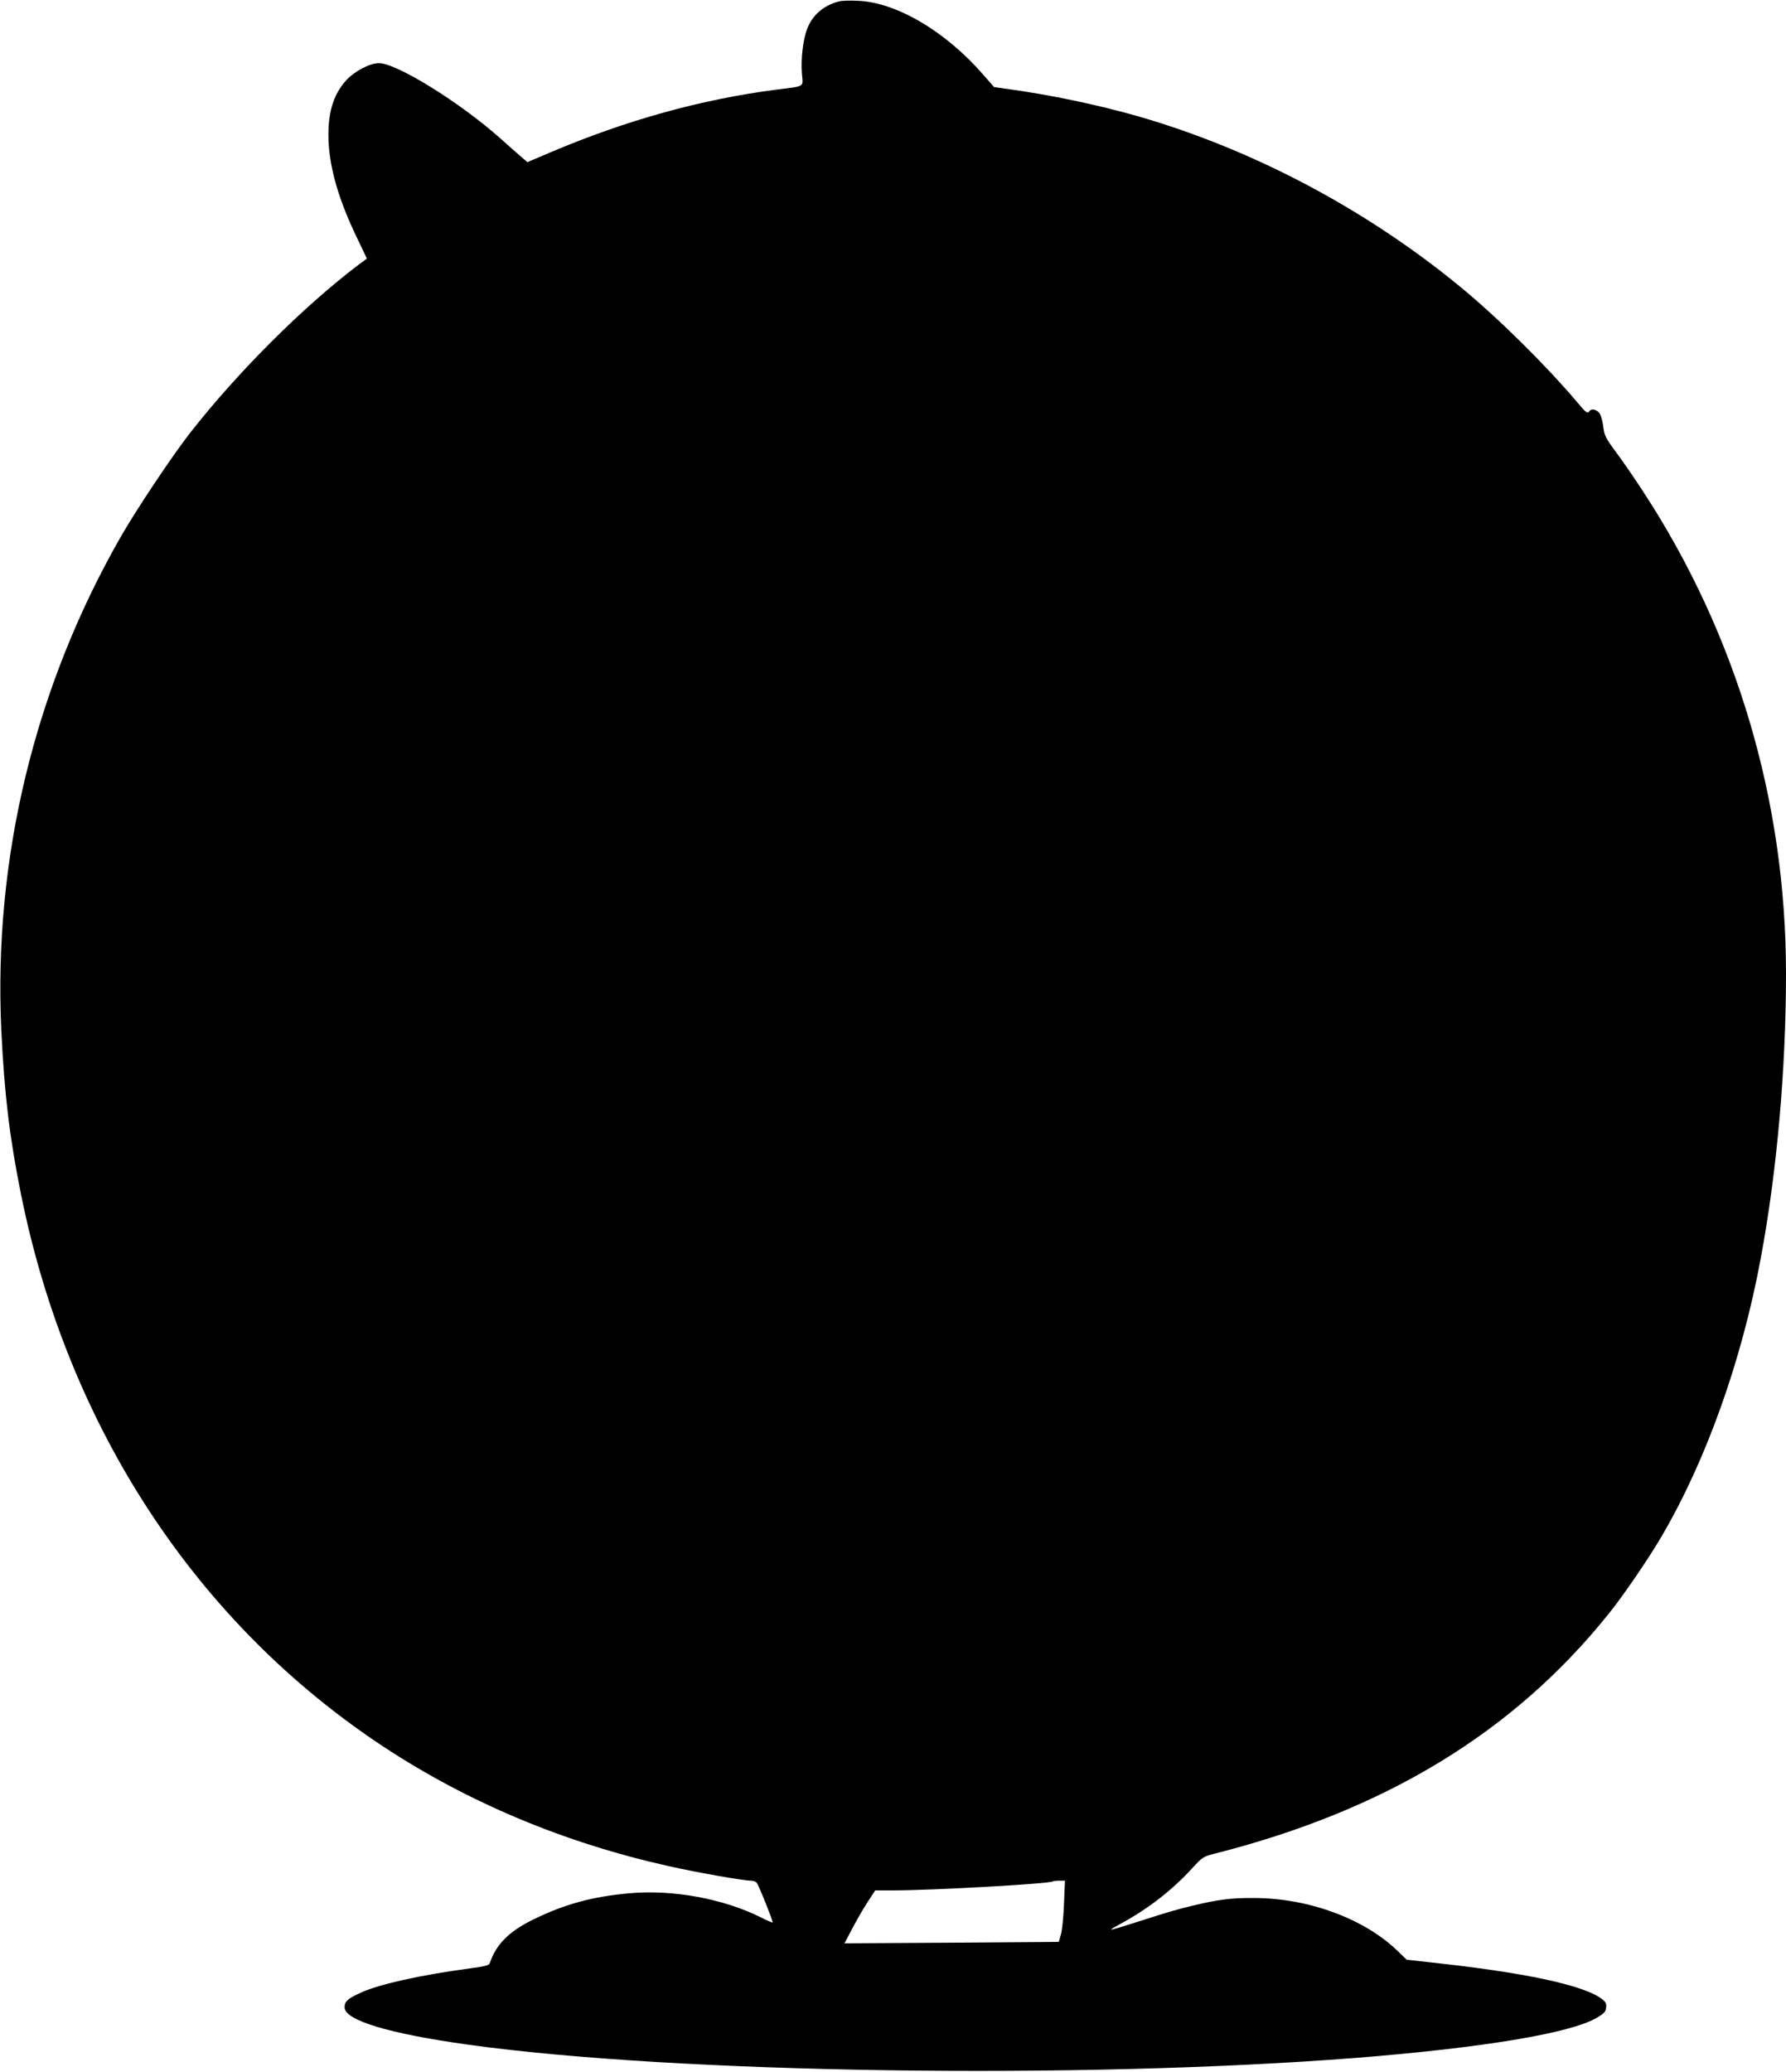 <?xml version="1.0" standalone="no"?>
<!DOCTYPE svg PUBLIC "-//W3C//DTD SVG 20010904//EN"
 "http://www.w3.org/TR/2001/REC-SVG-20010904/DTD/svg10.dtd">
<svg version="1.0" xmlns="http://www.w3.org/2000/svg"
 width="1104pt" height="1280pt" viewBox="0 0 1104 1280"
 preserveAspectRatio="xMidYMid meet">
<g transform="translate(0,1280) scale(0.1,-0.1)"
fill="#000000" stroke="none">
<path d="M5185 12791 c-94 -24 -164 -85 -196 -170 -26 -70 -39 -183 -32 -277
7 -85 25 -75 -167 -99 -458 -60 -920 -188 -1387 -386 l-143 -61 -39 34 c-21
18 -79 68 -127 112 -253 225 -643 466 -752 466 -55 0 -150 -50 -200 -104 -77
-84 -112 -189 -112 -339 0 -181 57 -388 175 -633 l63 -132 -52 -38 c-342 -259
-747 -663 -1042 -1040 -110 -141 -331 -472 -429 -643 -531 -929 -786 -1983
-737 -3044 19 -398 51 -664 122 -1017 291 -1442 1087 -2653 2245 -3415 522
-343 1115 -591 1754 -734 177 -40 467 -91 514 -91 14 0 29 -6 34 -12 14 -17
103 -241 99 -246 -2 -2 -35 12 -72 31 -232 116 -547 174 -817 149 -228 -21
-395 -67 -585 -159 -155 -75 -236 -156 -275 -274 -4 -12 -36 -20 -137 -33
-285 -38 -547 -96 -658 -147 -82 -37 -102 -55 -102 -91 0 -81 273 -163 770
-232 1290 -178 3771 -214 5480 -81 783 62 1332 153 1492 249 44 26 54 36 56
63 3 25 -3 35 -30 55 -114 84 -483 162 -1053 223 l-150 17 -60 58 c-206 197
-550 323 -885 323 -143 1 -223 -10 -385 -49 -107 -27 -117 -29 -330 -97 -198
-63 -199 -63 -106 -12 173 94 321 210 446 348 55 60 66 67 125 82 1062 268
1858 752 2447 1488 85 105 245 339 322 471 277 471 498 1090 615 1722 100 535
156 1169 156 1759 0 1067 -307 2100 -887 2984 -52 80 -126 187 -165 239 -64
87 -71 101 -78 159 -5 38 -16 73 -26 84 -18 20 -49 25 -59 9 -11 -18 -21 -11
-74 53 -193 228 -484 516 -716 708 -584 482 -1283 853 -1995 1059 -251 72
-546 134 -810 170 l-85 12 -65 74 c-233 269 -538 449 -775 459 -49 3 -103 1
-120 -4z m1392 -11753 c-3 -79 -11 -164 -19 -190 l-13 -46 -663 -5 -662 -4 48
91 c26 50 69 124 95 164 l47 72 107 0 c245 0 977 41 992 56 2 2 20 4 39 4 l35
0 -6 -142z"/>
</g>
</svg>
